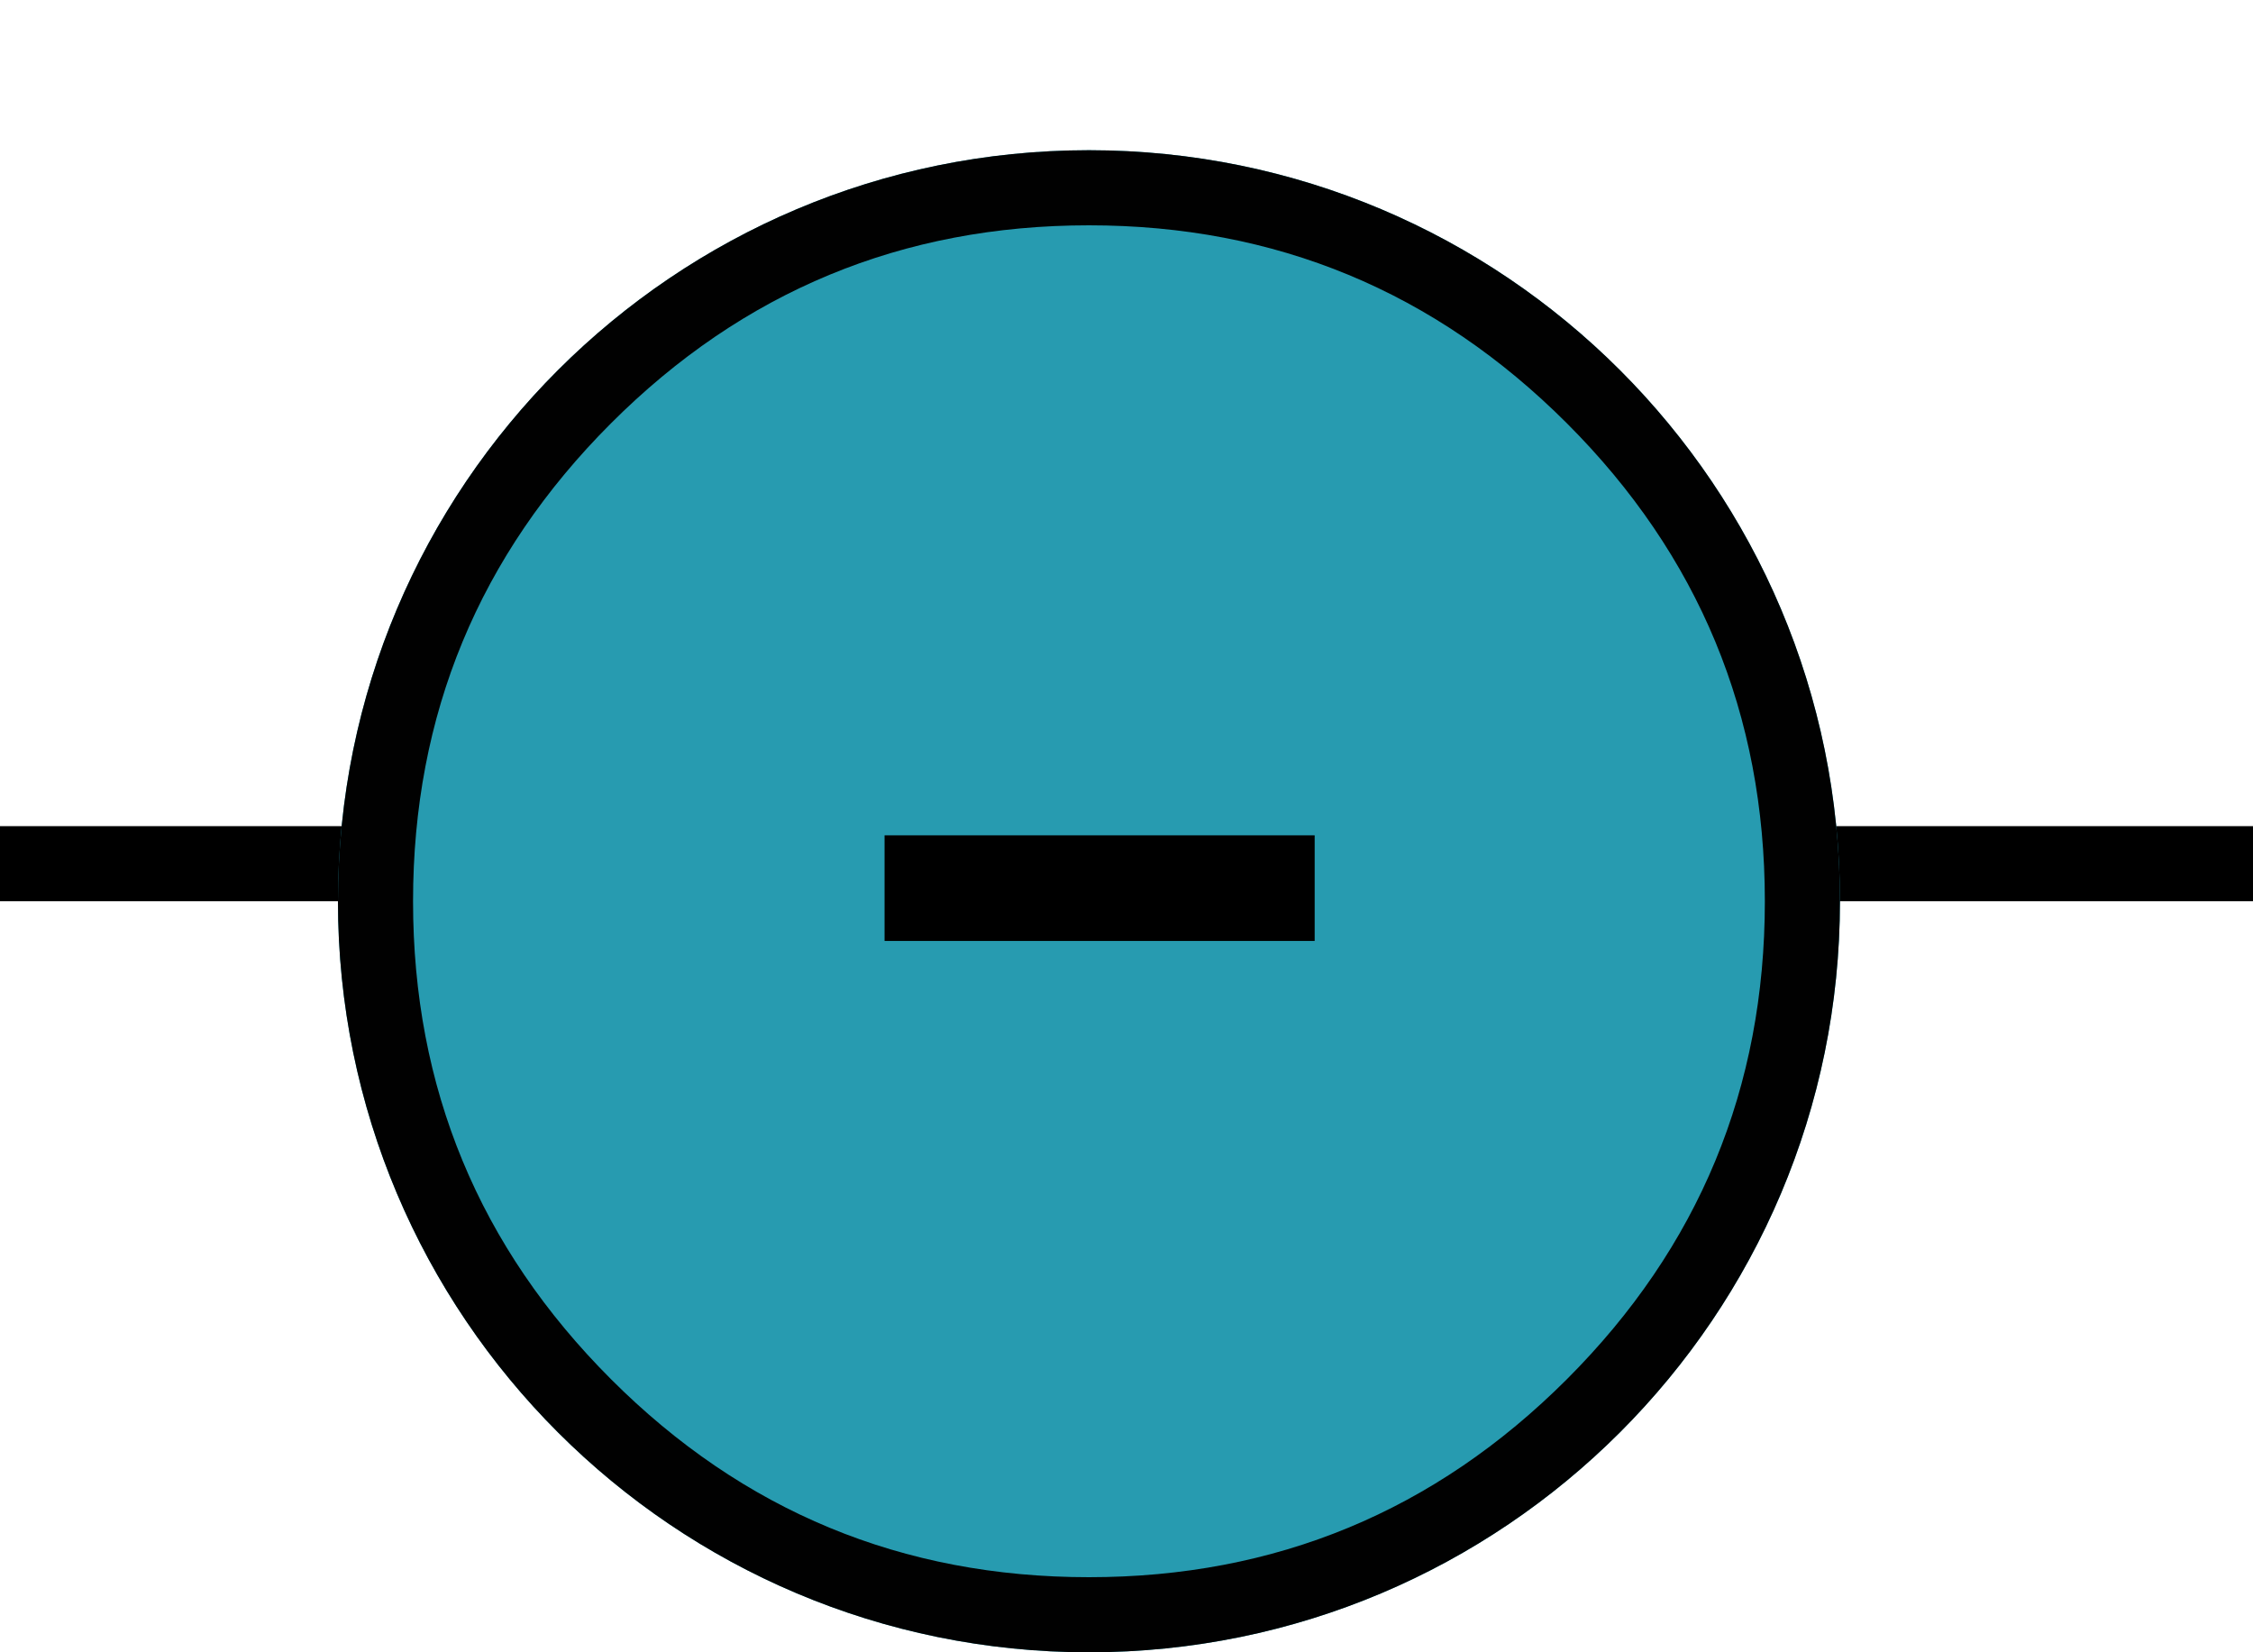 <?xml version="1.0" encoding="utf-8"?>
<svg width="60" height="44" viewBox="0 0 60 44" fill="none" xmlns="http://www.w3.org/2000/svg">
  <g transform="translate(1 0)">
    <rect width="58" height="44" />
    <path id="Y" d="M0 0L10 0" fill="none" stroke-width="2" stroke="#000000" stroke-linecap="square" transform="translate(48 23)" />
    <path id="A" d="M0 0L10 0" fill="none" stroke-width="2" stroke="#000000" stroke-linecap="square" transform="translate(0 23)" />
    <g fill="#279BB0" fill-rule="evenodd" transform="translate(8 4)">
      <path id="neg" d="M0 20C0 8.954 8.954 0 20 0C31.046 0 40 8.954 40 20C40 31.046 31.046 40 20 40C8.954 40 0 31.046 0 20Z" />
      <path d="M20 0C8.954 0 0 8.954 0 20C0 31.046 8.954 40 20 40C31.046 40 40 31.046 40 20C40 8.954 31.046 0 20 0ZM7.272 32.728Q2 27.456 2 20Q2 12.544 7.272 7.272Q12.544 2 20 2Q27.456 2 32.728 7.272Q38 12.544 38 20Q38 27.456 32.728 32.728Q27.456 38 20 38Q12.544 38 7.272 32.728Z" fill="#010101" fill-rule="evenodd" />
    </g>
    <path d="M14.011 22.244L14.011 25.057L2.557 25.057L2.557 22.244L14.011 22.244Z" fill="#000000" transform="translate(20 0)" />
  </g>
</svg>